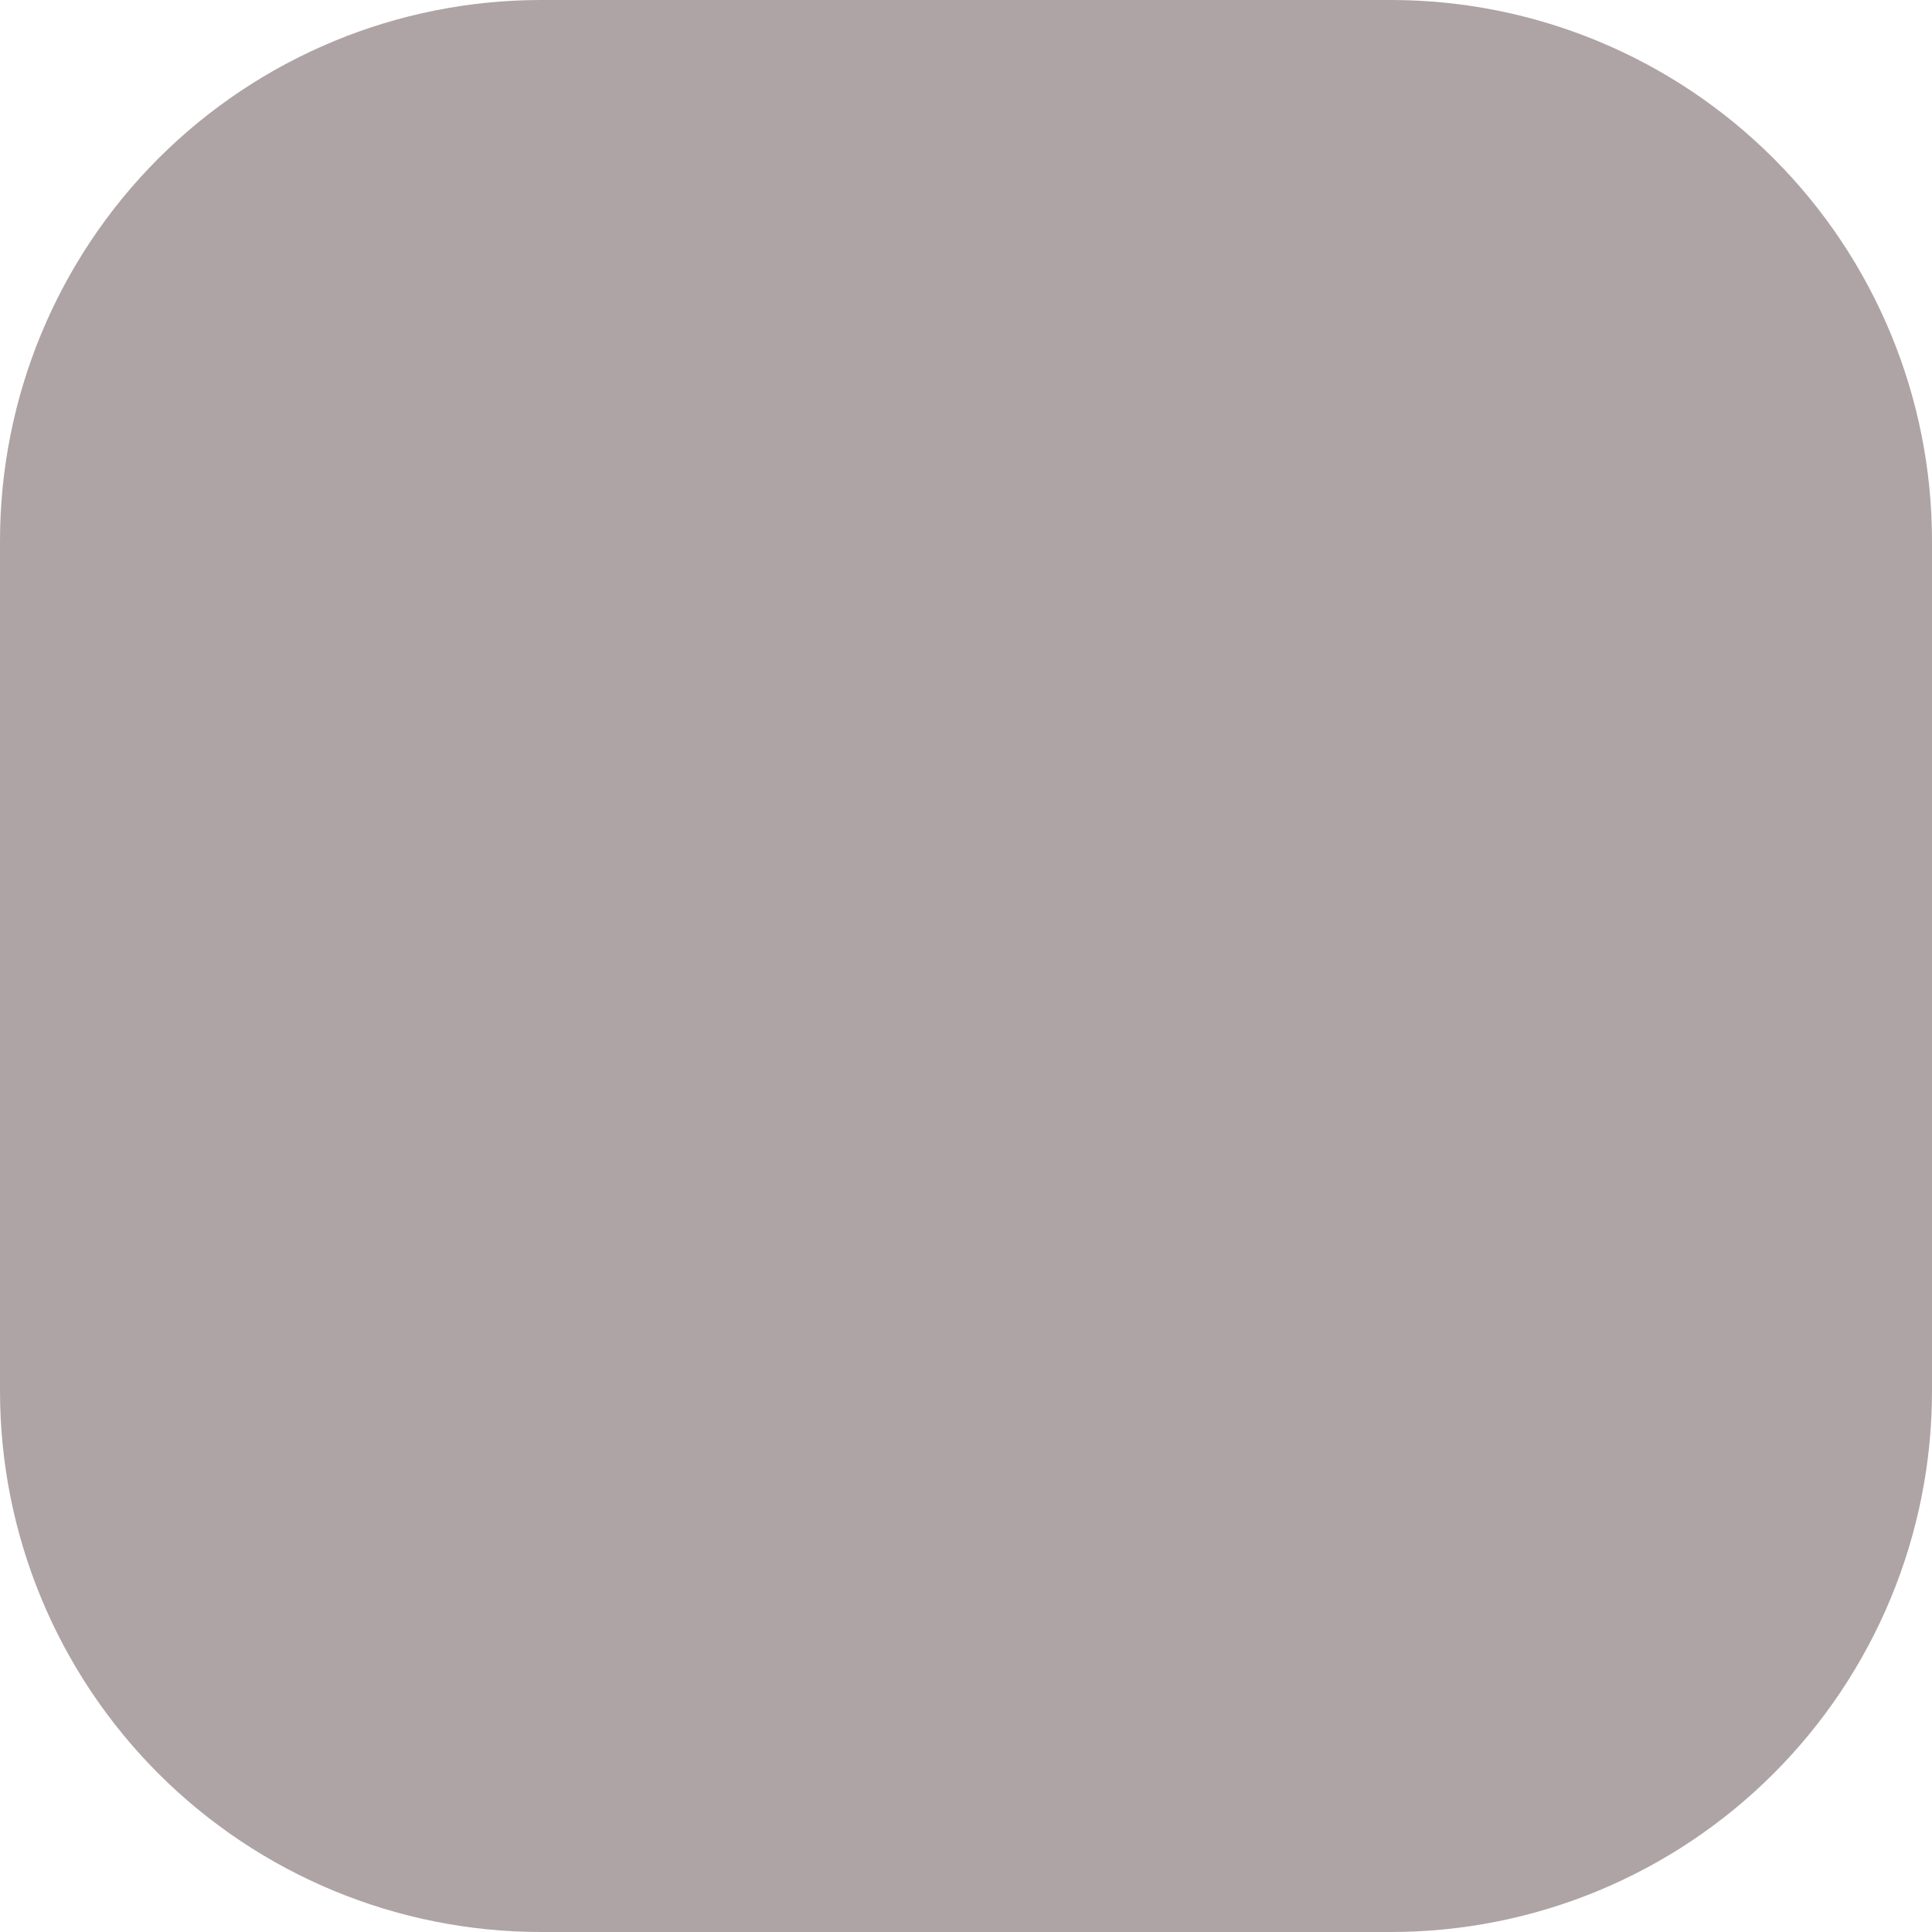 <?xml version="1.0" encoding="UTF-8"?> <svg xmlns="http://www.w3.org/2000/svg" width="22" height="22" viewBox="0 0 22 22" fill="none"> <path d="M22 6.16V15.84C22 17.474 21.351 19.041 20.196 20.196C19.041 21.351 17.474 22 15.84 22H6.16C4.526 22 2.959 21.351 1.804 20.196C0.649 19.041 0 17.474 0 15.84V6.16C0 4.526 0.649 2.959 1.804 1.804C2.959 0.649 4.526 0 6.16 0H15.84C17.474 0 19.041 0.649 20.196 1.804C21.351 2.959 22 4.526 22 6.16Z" fill="#AEA4A5"></path> </svg> 